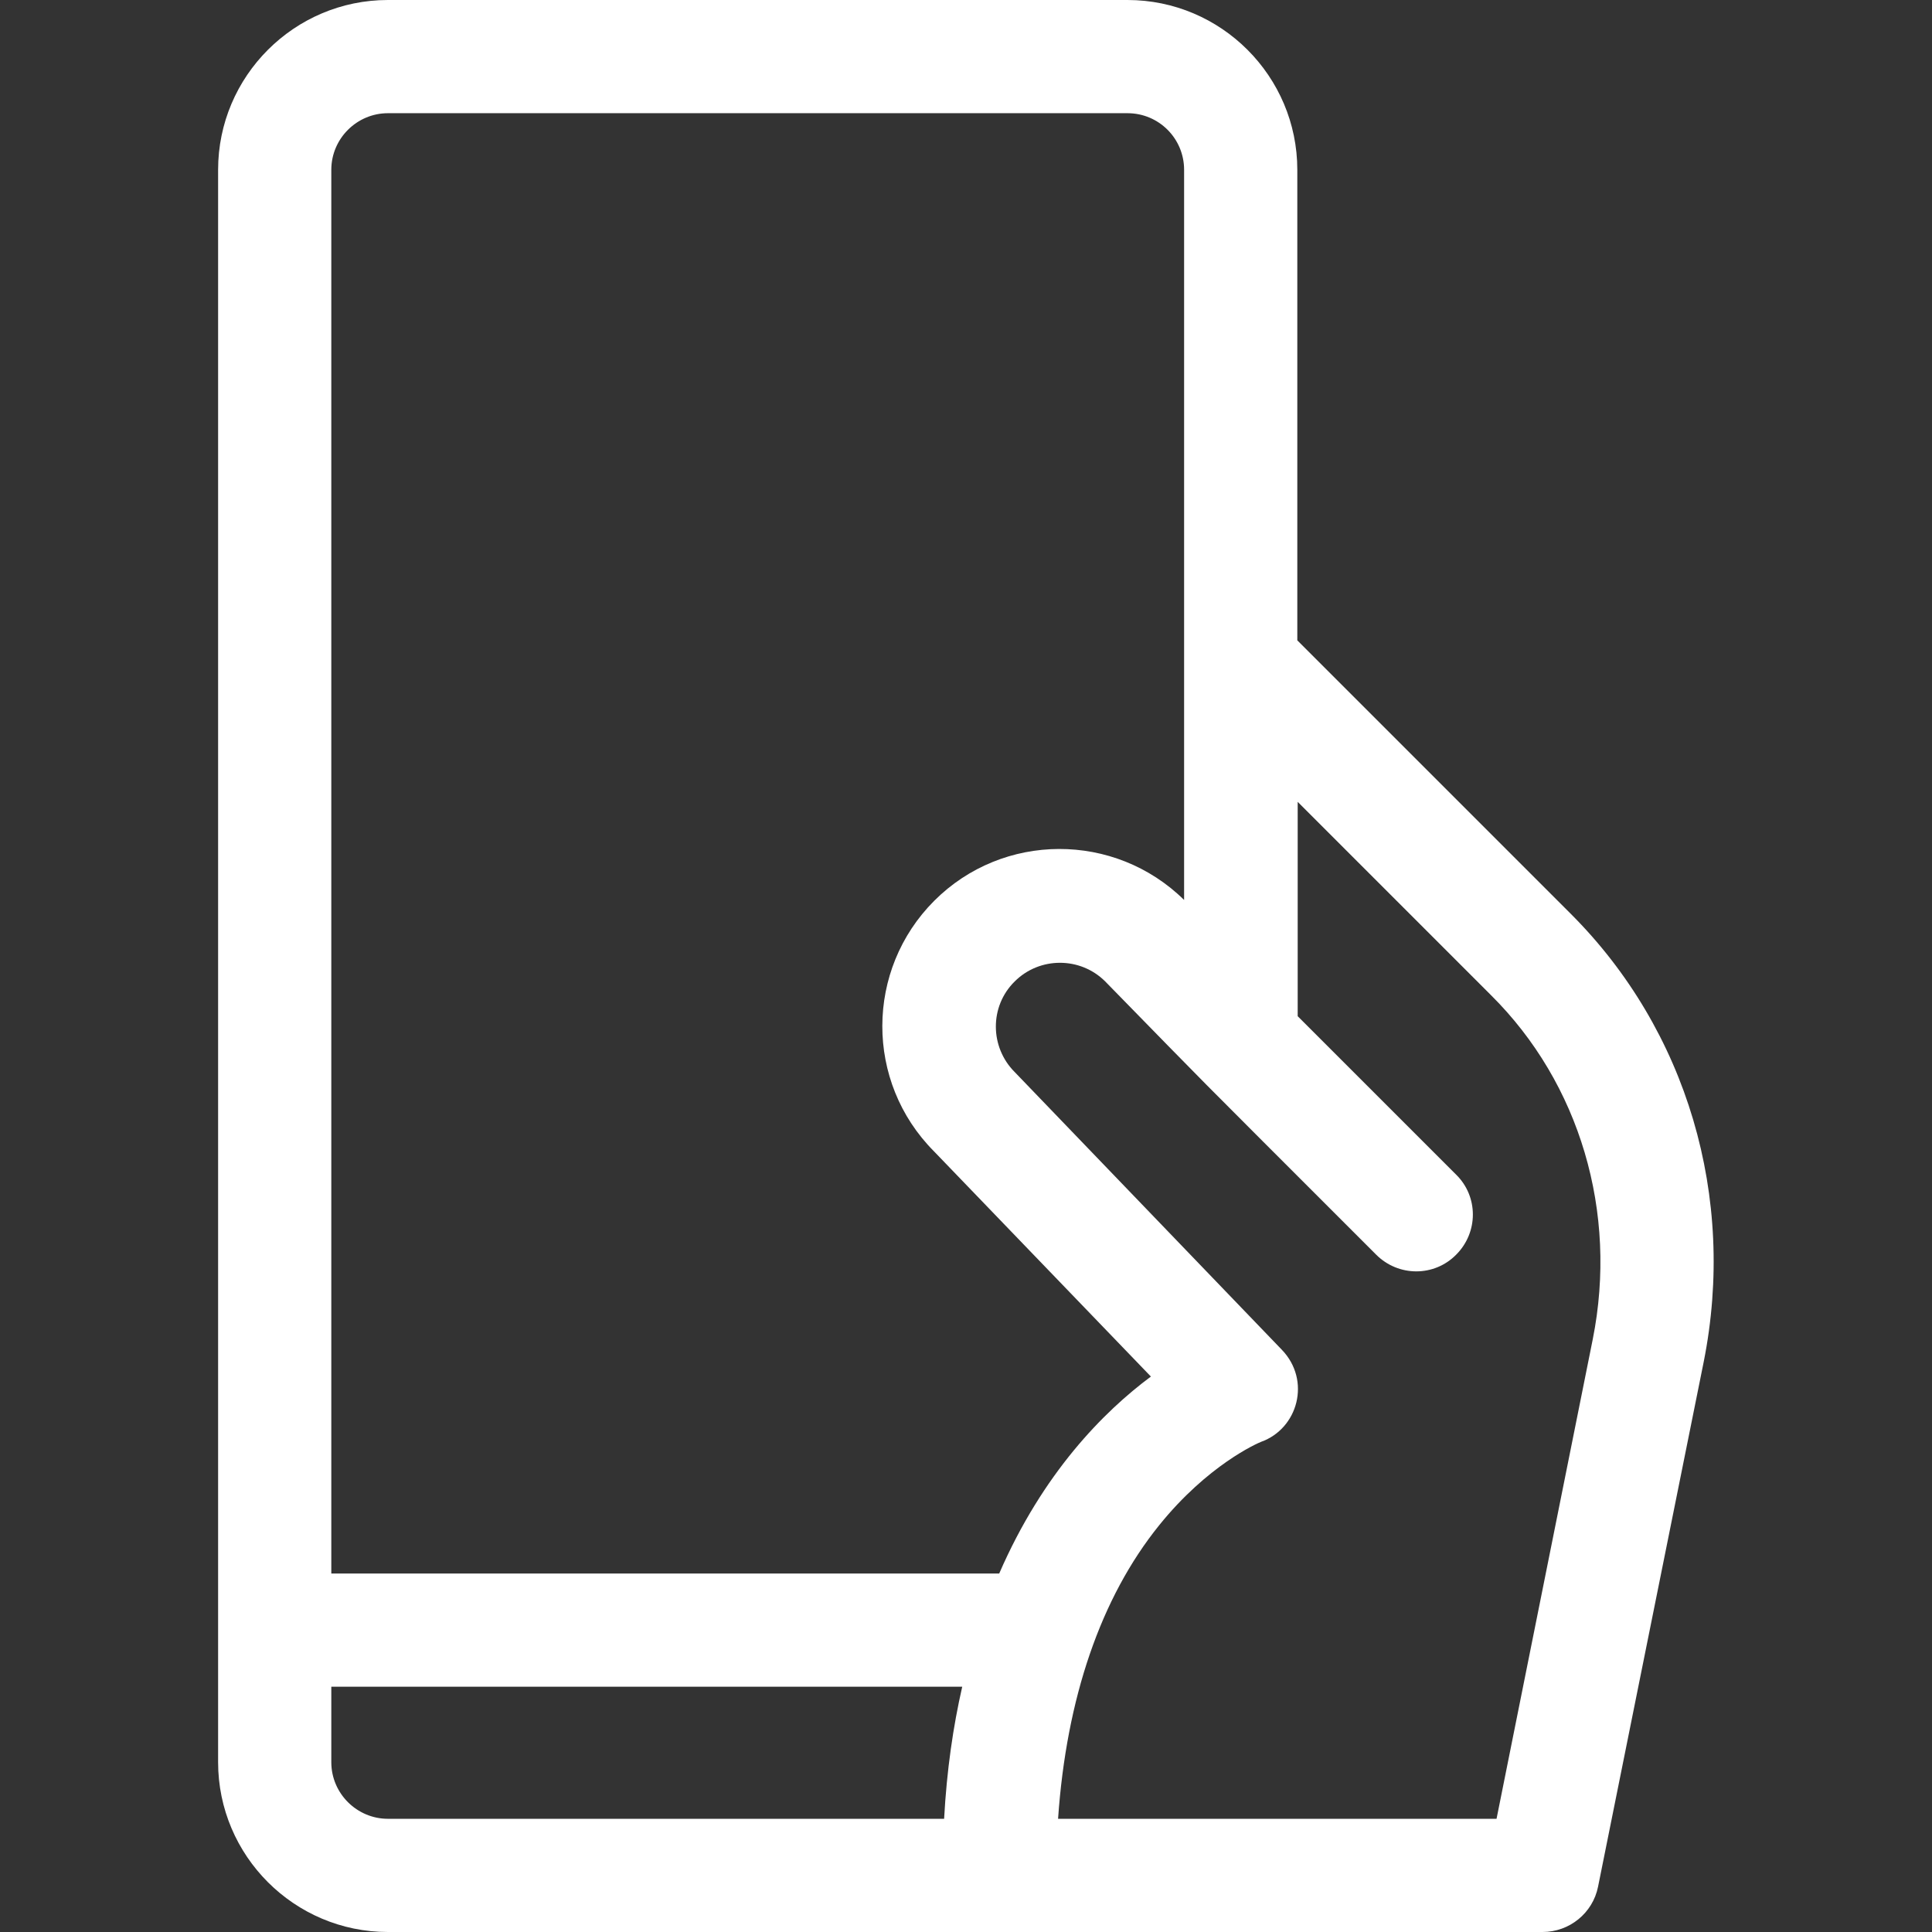 <svg xmlns="http://www.w3.org/2000/svg" xmlns:xlink="http://www.w3.org/1999/xlink" id="Capa_1" x="0px" y="0px" viewBox="0 0 512 512" style="enable-background:new 0 0 512 512;" xml:space="preserve">
<rect x="0" y="0" width="512" height="512" fill="#333333" stroke="none"/>
<style type="text/css">
	.st0{fill:#FFFFFF;}
</style>
<g>
	<path class="st0" d="M416.3,242.2l-72.5-72.5V45c0-24.8-20.2-45-45-45h-196c-24.8,0-45,20.2-45,45v422c0,24.8,20.2,45,45,45h306   c7.1,0,13.3-5,14.7-12l28-139.1C460.2,317.3,447.1,273,416.3,242.2z M102.8,30h196c8.3,0,15,6.7,15,15v193.5   c-18.4-18.1-48-18-66.2,0.2c-18.3,18.3-18.4,48-0.1,66.4l57.5,59.7c-12.5,9.3-28.6,25.5-40.2,52.2H87.8V45   C87.8,36.7,94.6,30,102.8,30L102.8,30z M87.8,467v-20h167.2c-2.4,10.5-4.1,22.1-4.8,35H102.8C94.6,482,87.8,475.3,87.8,467   L87.8,467z M422.1,354.9L396.6,482c-24.1,0-91.5,0-116.2,0c2.2-31.9,11.3-58.6,26.8-77.8c12.9-16,26-21.7,27-22.1   c9.8-3.5,13.3-16.3,5.5-24.4c-70.9-73.7-70.7-73.5-70.8-73.6c-6.6-6.6-6.7-17.4,0-24c6.6-6.6,17.4-6.6,24,0   c31.7,32.4,16.3,16.9,71.8,72.4c5.9,5.9,15.4,5.9,21.2,0c5.9-5.9,5.9-15.4,0-21.2l-42-42v-56.8l51.2,51.2   C418.7,287.1,428.8,321.3,422.1,354.9L422.1,354.9z"></path>
</g>
</svg>